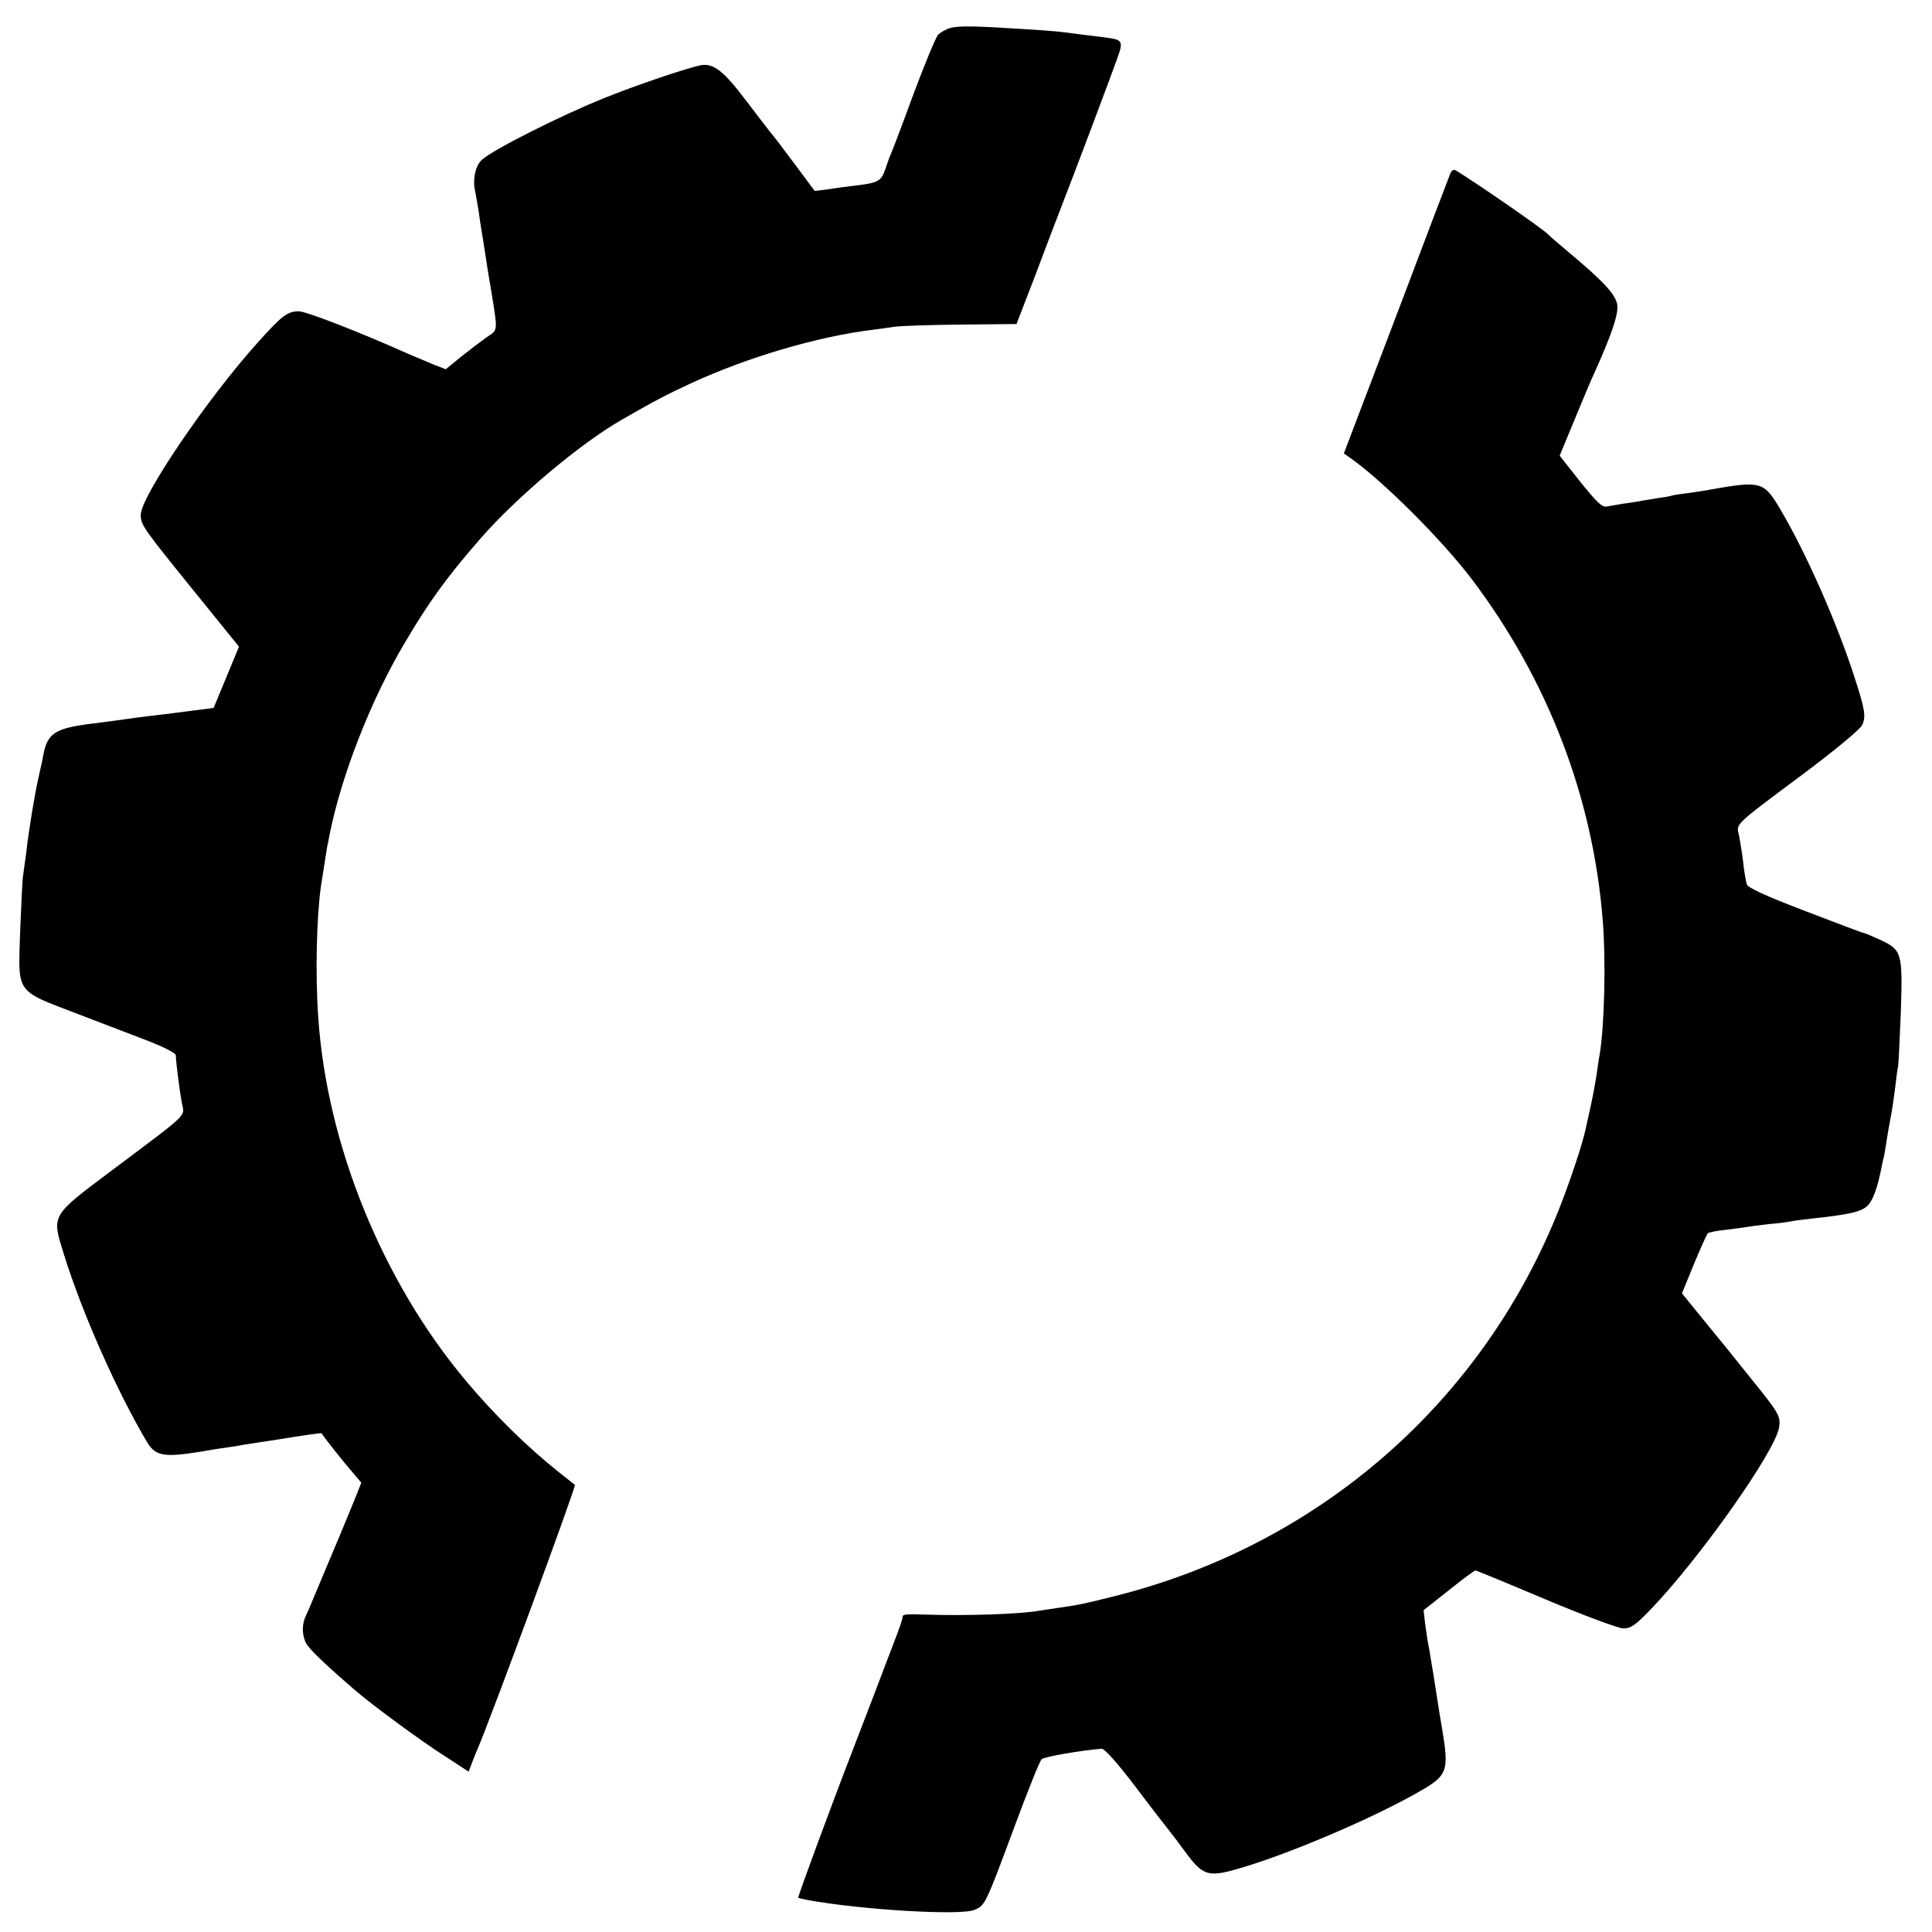 <?xml version="1.0" standalone="no"?>
<!DOCTYPE svg PUBLIC "-//W3C//DTD SVG 20010904//EN"
 "http://www.w3.org/TR/2001/REC-SVG-20010904/DTD/svg10.dtd">
<svg version="1.0" xmlns="http://www.w3.org/2000/svg"
 width="700pt" height="700pt" viewBox="0 0 700 700"
 preserveAspectRatio="xMidYMid meet">
<g transform="translate(0,700) scale(0.1,-0.1)"
fill="#000000" stroke="none">
<path d="M3444 6899 c-17 -5 -38 -17 -46 -26 -8 -10 -48 -106 -88 -213 -39
-107 -76 -204 -81 -215 -5 -11 -15 -38 -22 -60 -15 -42 -26 -48 -113 -58 -27
-3 -70 -9 -95 -13 l-47 -6 -73 98 c-41 55 -78 104 -84 110 -5 6 -46 59 -90
117 -82 109 -119 138 -164 131 -45 -8 -241 -74 -356 -121 -156 -63 -396 -184
-438 -221 -24 -21 -35 -70 -26 -112 4 -19 10 -55 14 -80 3 -25 11 -74 17 -110
5 -36 12 -74 13 -85 2 -11 8 -51 15 -90 24 -150 25 -139 -17 -167 -21 -15 -63
-47 -93 -71 l-55 -45 -46 18 c-26 11 -66 28 -90 38 -172 77 -369 154 -396 154
-42 0 -61 -15 -150 -114 -182 -202 -423 -558 -423 -623 0 -38 8 -48 207 -294
l149 -184 -46 -111 -46 -111 -94 -12 c-52 -7 -117 -15 -145 -18 -27 -3 -61 -8
-75 -10 -14 -2 -68 -9 -120 -16 -142 -17 -169 -35 -184 -119 -2 -14 -10 -47
-16 -75 -14 -61 -37 -200 -45 -275 -4 -30 -9 -66 -11 -80 -3 -14 -7 -106 -11
-205 -7 -229 -20 -211 212 -300 94 -36 211 -81 261 -100 50 -20 91 -41 91 -48
0 -22 14 -131 22 -174 10 -50 31 -30 -253 -243 -223 -167 -219 -161 -175 -303
67 -216 195 -503 303 -684 30 -48 60 -54 191 -33 38 7 84 14 100 16 17 2 41 6
55 9 14 2 43 7 65 10 22 3 51 8 65 10 86 14 154 24 155 22 5 -9 76 -100 107
-135 l37 -44 -20 -51 c-18 -45 -72 -175 -151 -362 -11 -27 -25 -60 -31 -72
-13 -29 -13 -62 0 -93 10 -22 67 -77 183 -177 67 -57 236 -181 322 -236 l86
-56 12 32 c7 18 16 41 21 52 46 106 357 950 352 955 -5 4 -30 24 -58 46 -111
88 -234 208 -336 330 -304 362 -505 857 -536 1319 -11 158 -6 362 10 475 10
63 21 135 22 140 1 3 5 23 9 45 42 213 150 490 272 695 89 151 153 239 275
379 132 151 361 344 513 431 115 66 162 91 251 132 202 93 454 168 655 193 25
3 61 8 80 11 19 3 127 7 239 8 l204 2 69 179 c37 99 81 214 97 255 56 144 173
456 196 520 27 74 25 76 -46 85 -24 3 -64 8 -89 11 -64 9 -92 12 -205 19 -175
11 -229 12 -261 4z"/>
<path d="M5255 6372 c-4 -9 -92 -241 -196 -516 l-190 -499 23 -16 c117 -82
331 -295 441 -440 275 -364 439 -790 474 -1236 12 -144 6 -384 -11 -485 -3
-14 -7 -43 -10 -65 -3 -22 -12 -74 -21 -115 -9 -41 -18 -82 -20 -91 -11 -52
-53 -179 -92 -279 -277 -708 -874 -1229 -1618 -1414 -103 -26 -126 -31 -204
-42 -25 -4 -55 -8 -66 -10 -66 -12 -263 -19 -410 -14 -80 2 -85 2 -85 -11 0
-5 -14 -47 -32 -92 -17 -45 -51 -134 -75 -197 -24 -63 -57 -149 -73 -190 -82
-212 -200 -533 -198 -536 2 -1 17 -5 33 -8 198 -36 554 -57 605 -36 39 16 40
17 145 300 48 129 92 240 99 246 9 9 143 32 217 38 11 1 58 -52 124 -139 58
-77 114 -149 123 -160 9 -11 34 -44 55 -73 68 -92 84 -96 216 -56 187 57 484
185 646 280 88 52 95 71 71 214 -4 22 -12 71 -32 200 -3 19 -10 60 -15 90 -6
30 -13 76 -16 101 l-5 45 91 72 c50 40 93 72 97 72 3 0 117 -47 254 -105 143
-60 264 -105 282 -105 27 0 44 12 98 68 177 184 453 574 466 661 6 38 -1 51
-87 158 -39 48 -85 106 -102 127 -18 22 -62 76 -98 120 l-65 80 43 105 c24 58
47 109 51 113 4 3 32 9 63 12 31 4 65 8 75 10 11 2 48 7 84 11 36 3 72 8 80
10 8 2 42 6 75 10 132 14 178 24 201 46 19 18 36 63 50 134 2 11 6 31 10 45 3
14 7 41 10 60 3 19 9 55 14 80 5 25 12 72 16 105 4 33 8 69 11 80 2 11 6 100
10 197 7 215 4 226 -73 262 -30 14 -58 26 -62 26 -4 0 -99 36 -211 79 -146 56
-207 84 -212 97 -3 11 -10 46 -13 79 -4 33 -11 77 -15 97 -10 45 -26 31 234
225 115 86 205 161 212 176 14 31 11 55 -29 177 -63 195 -175 448 -266 602
-62 105 -70 107 -262 73 -14 -3 -45 -7 -70 -11 -25 -3 -52 -7 -60 -9 -8 -3
-33 -7 -55 -10 -22 -4 -51 -8 -65 -11 -14 -2 -41 -7 -60 -9 -19 -3 -45 -8 -57
-10 -18 -4 -35 12 -97 89 l-75 95 55 133 c30 73 61 147 69 163 68 151 91 222
84 254 -8 37 -52 84 -174 186 -38 32 -72 61 -75 65 -13 16 -257 185 -336 233
-7 4 -15 -1 -19 -11z"/>
</g>
</svg>
